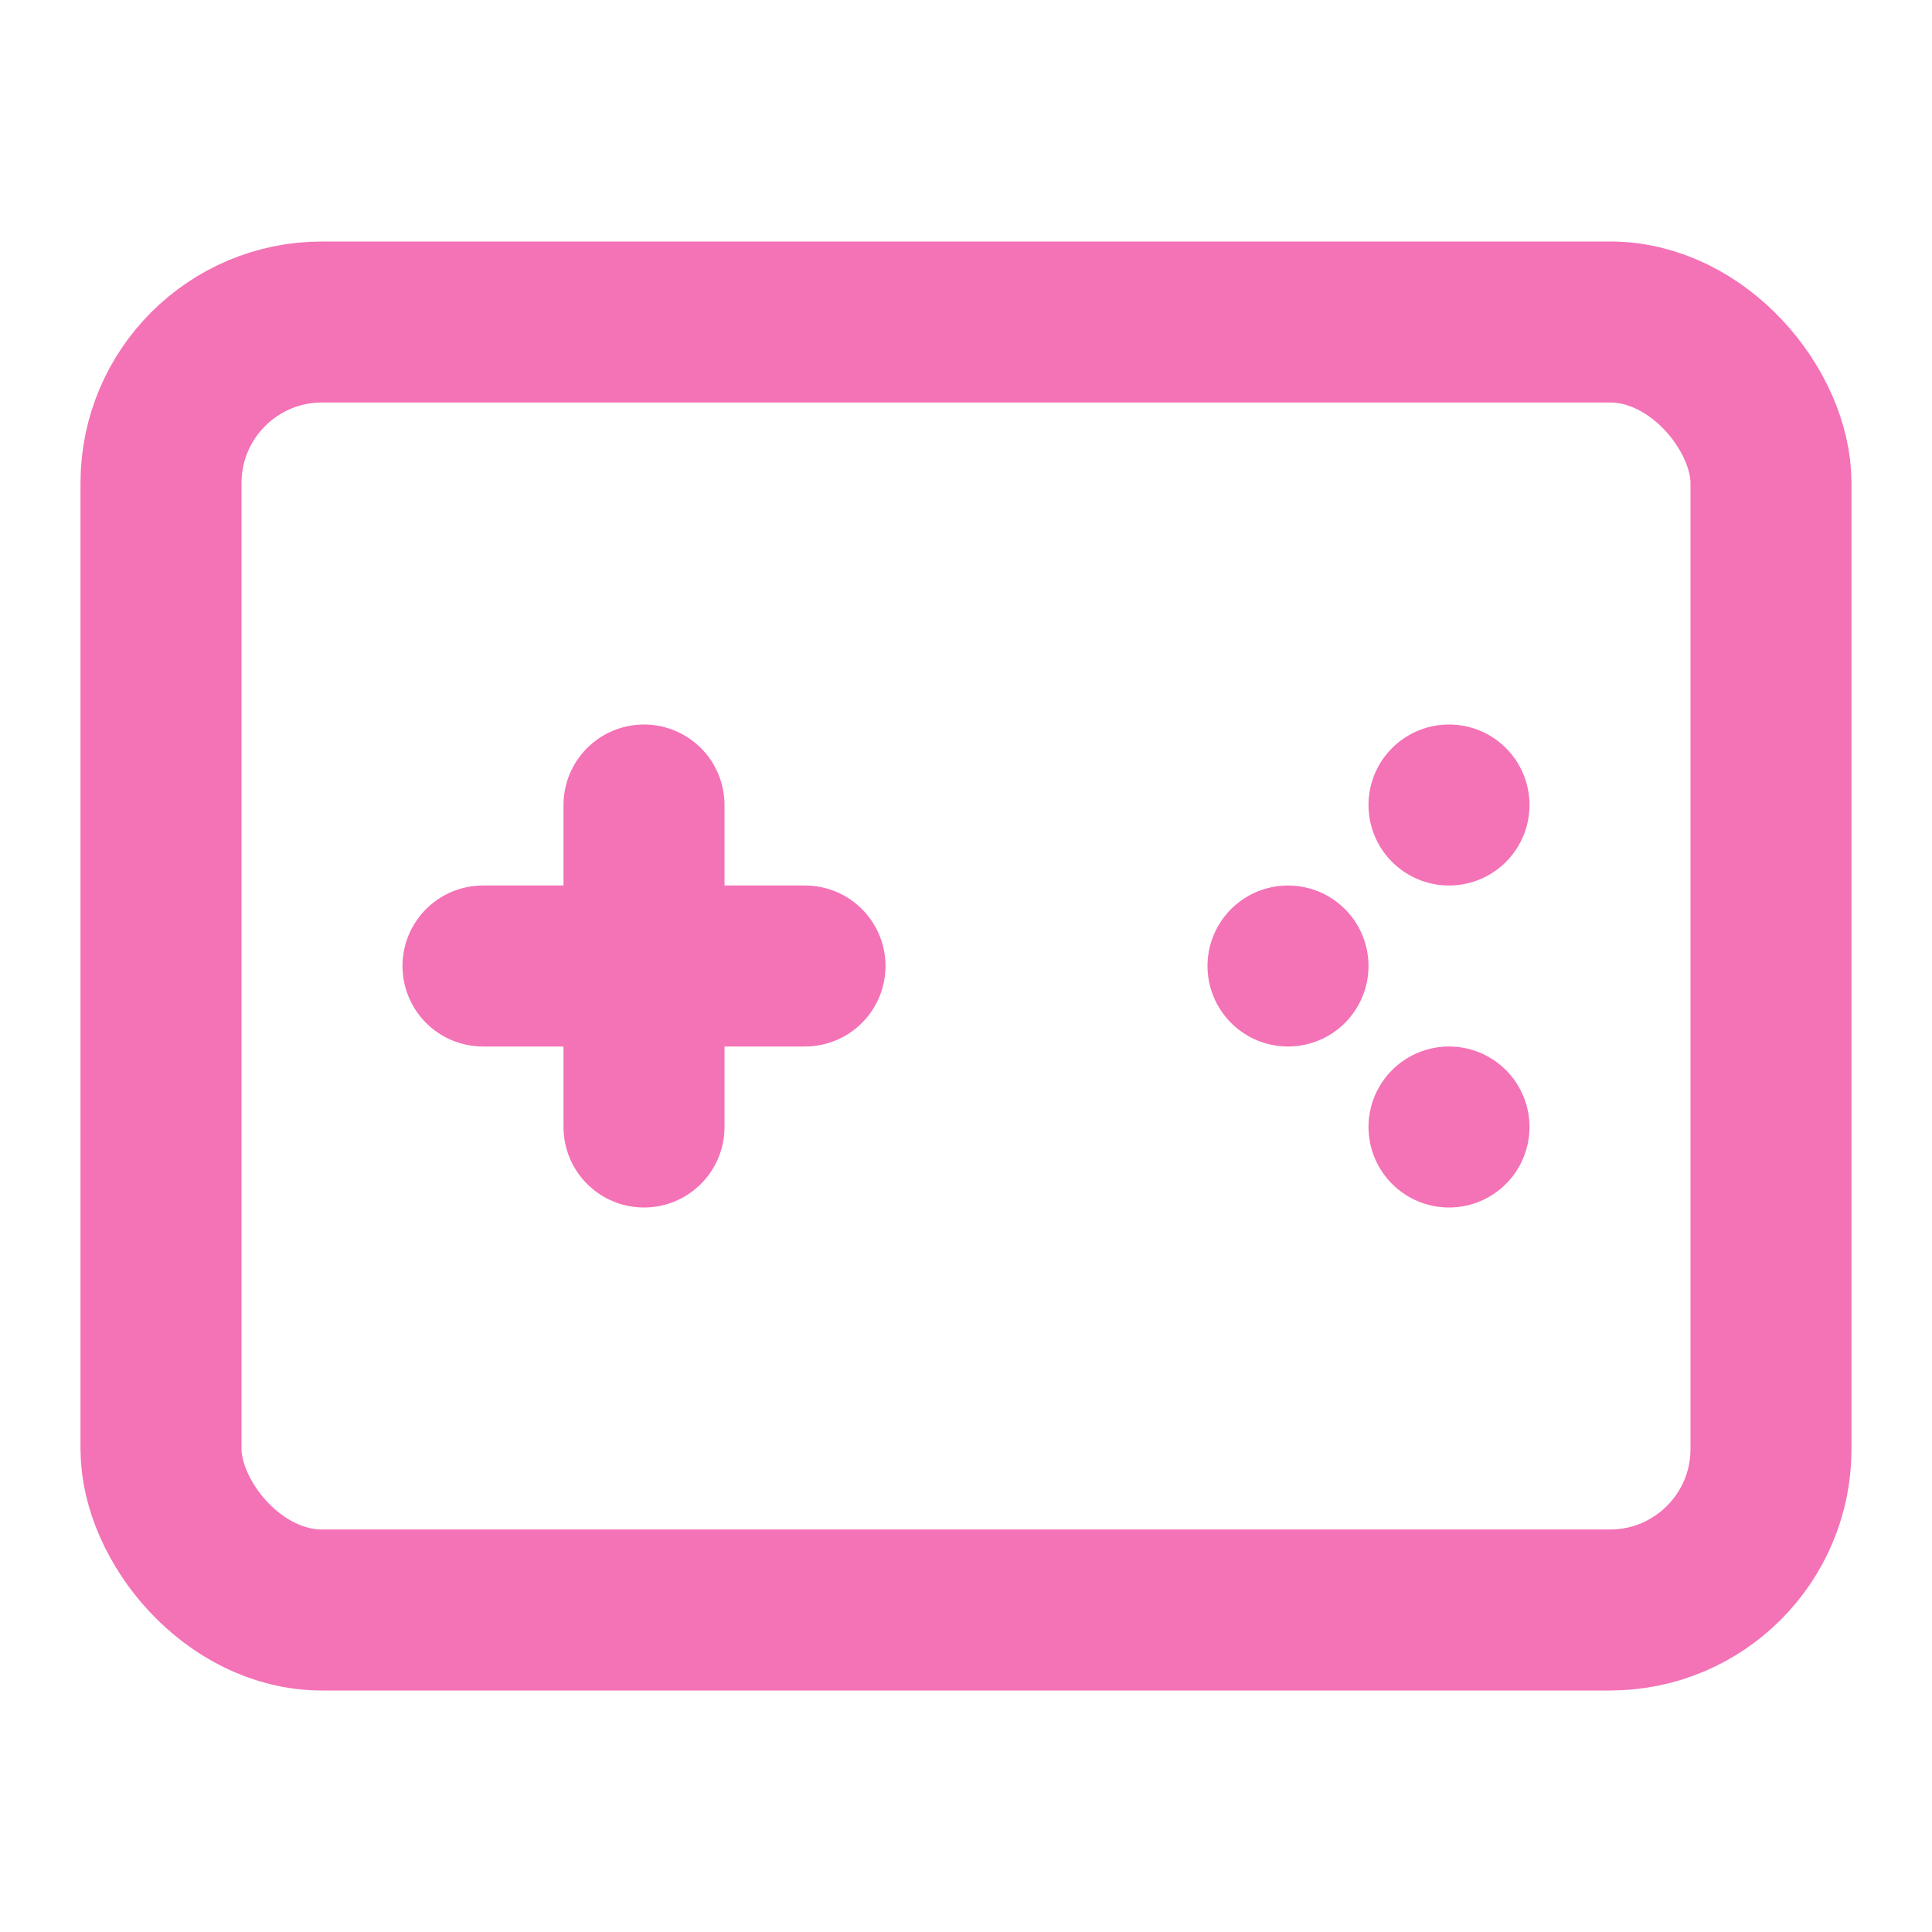 
<svg xmlns="http://www.w3.org/2000/svg" width="24" height="24" viewBox="0 0 24 24" fill="none" stroke="#F472B6" stroke-width="2" stroke-linecap="round" stroke-linejoin="round">
  <rect x="2" y="4" width="20" height="16" rx="2" ry="2"></rect>
  <line x1="6" y1="12" x2="10" y2="12"></line>
  <line x1="8" y1="10" x2="8" y2="14"></line>
  <line x1="16" y1="12" x2="16" y2="12"></line>
  <line x1="18" y1="10" x2="18" y2="10"></line>
  <line x1="18" y1="14" x2="18" y2="14"></line>
</svg>
